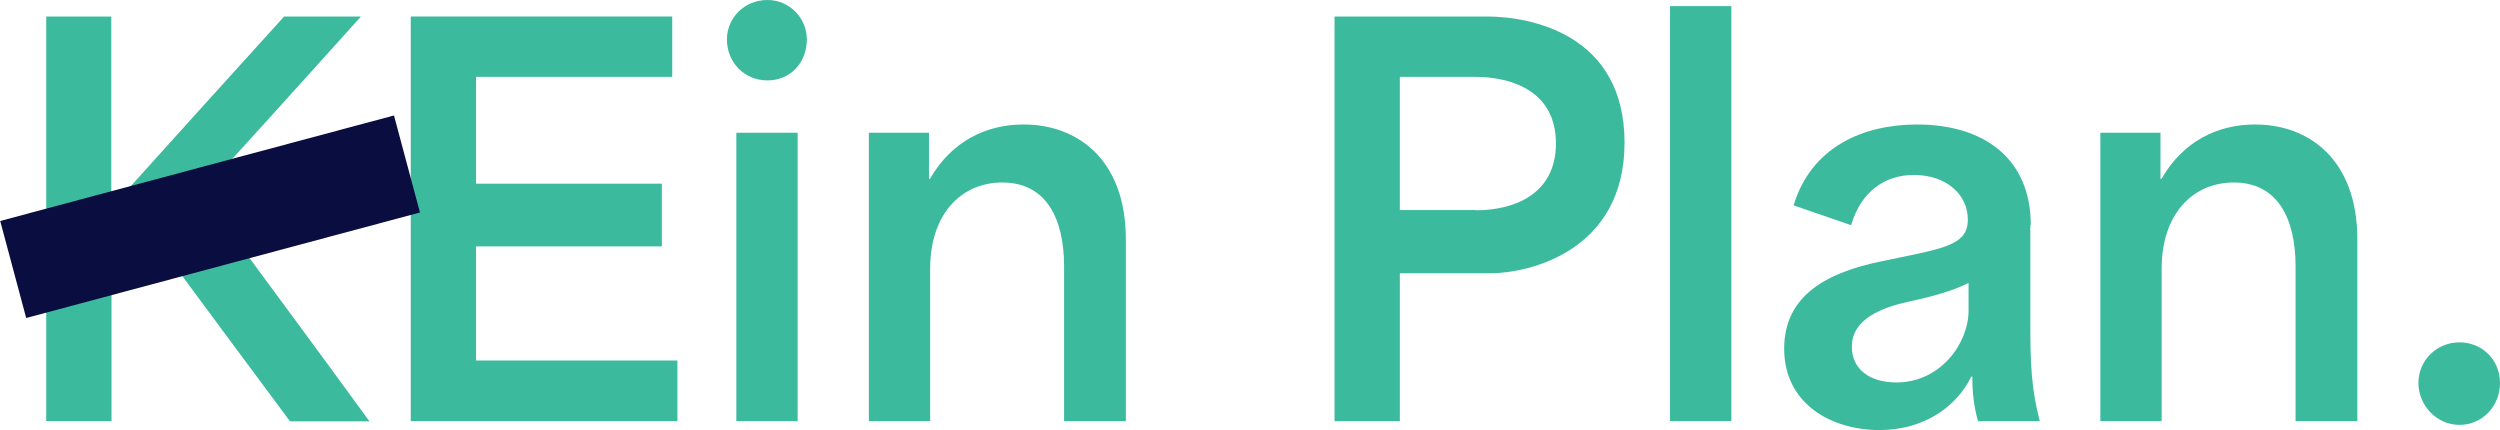 <?xml version="1.0" encoding="UTF-8"?>
<svg xmlns="http://www.w3.org/2000/svg" id="Ebene_1" viewBox="0 0 106.03 18.24">
  <defs>
    <style>.cls-1{fill:#0a0d3f;}.cls-1,.cls-2{stroke-width:0px;}.cls-2{fill:#3bba9e;}</style>
  </defs>
  <path class="cls-2" d="M43.4,5.28c-1.56,0-3.04.7-3.96,2.31h-.04v-1.96h-2.55v12.23h2.6v-6.47c0-2.29,1.3-3.65,3.06-3.65,1.87,0,2.62,1.54,2.62,3.56v6.56h2.62v-7.7c0-3.45-2.11-4.88-4.33-4.88Z"></path>
  <path class="cls-2" d="M32.55,0c-.99,0-1.72.77-1.72,1.67,0,.97.73,1.74,1.72,1.74s1.67-.77,1.67-1.74c0-.9-.73-1.67-1.67-1.67Z"></path>
  <path class="cls-2" d="M8.56,8.16c2.27-2.49,4.51-4.97,6.75-7.46h-3.26c-2.42,2.66-4.84,5.35-7.24,8.01h-.09V.7H1.96v17.16h2.77v-5.43c.66-.7,1.3-1.41,1.94-2.13h.02c1.87,2.53,3.74,5.06,5.61,7.57h3.37c-2.35-3.23-4.75-6.45-7.11-9.68v-.02Z"></path>
  <rect class="cls-2" x="31.23" y="5.63" width="2.6" height="12.23"></rect>
  <polygon class="cls-2" points="20.19 10.45 28.07 10.45 28.07 7.79 20.19 7.79 20.19 3.26 28.51 3.26 28.51 .7 17.42 .7 17.42 17.86 28.73 17.86 28.73 15.29 20.19 15.29 20.19 10.45"></polygon>
  <path class="cls-2" d="M63.05.7h-6.45v17.16h2.77v-6.27h3.83c1.67,0,5.7-.95,5.7-5.54s-3.96-5.35-5.85-5.35ZM62.58,8.91h-3.21V3.26h3.19c1.61,0,3.43.64,3.43,2.82s-1.8,2.84-3.41,2.84Z"></path>
  <rect class="cls-2" x="70.83" y=".26" width="2.6" height="17.6"></rect>
  <path class="cls-2" d="M95.63,5.28c-1.56,0-3.04.7-3.96,2.31h-.04v-1.96h-2.55v12.23h2.6v-6.47c0-2.29,1.3-3.65,3.06-3.65,1.87,0,2.62,1.54,2.62,3.56v6.56h2.62v-7.7c0-3.45-2.11-4.88-4.33-4.88Z"></path>
  <path class="cls-2" d="M104.31,14.52c-.97,0-1.74.77-1.74,1.72s.77,1.78,1.74,1.78,1.72-.79,1.72-1.78-.77-1.72-1.72-1.72Z"></path>
  <path class="cls-2" d="M86.13,9.55c0-2.88-2.05-4.27-4.82-4.27-2.29,0-4.49.95-5.24,3.43l2.44.84c.42-1.43,1.43-2.13,2.66-2.13,1.41,0,2.29.86,2.29,1.89,0,1.14-1.1,1.23-3.7,1.78-2.2.46-4.09,1.39-4.09,3.7s1.96,3.45,4.05,3.45c1.78,0,3.21-.9,3.89-2.27h.04c0,.7.07,1.28.24,1.89h2.62c-.24-.97-.4-1.8-.4-3.83v-4.49ZM83.49,13.18c0,1.36-1.17,3.04-3.06,3.04-1.12,0-1.89-.55-1.89-1.52,0-1.19,1.32-1.67,2.42-1.91.95-.2,1.89-.46,2.53-.79v1.19Z"></path>
  <rect class="cls-1" x=".26" y="7.06" width="17.29" height="4.26" transform="translate(-2.07 2.62) rotate(-15)"></rect>
</svg>

